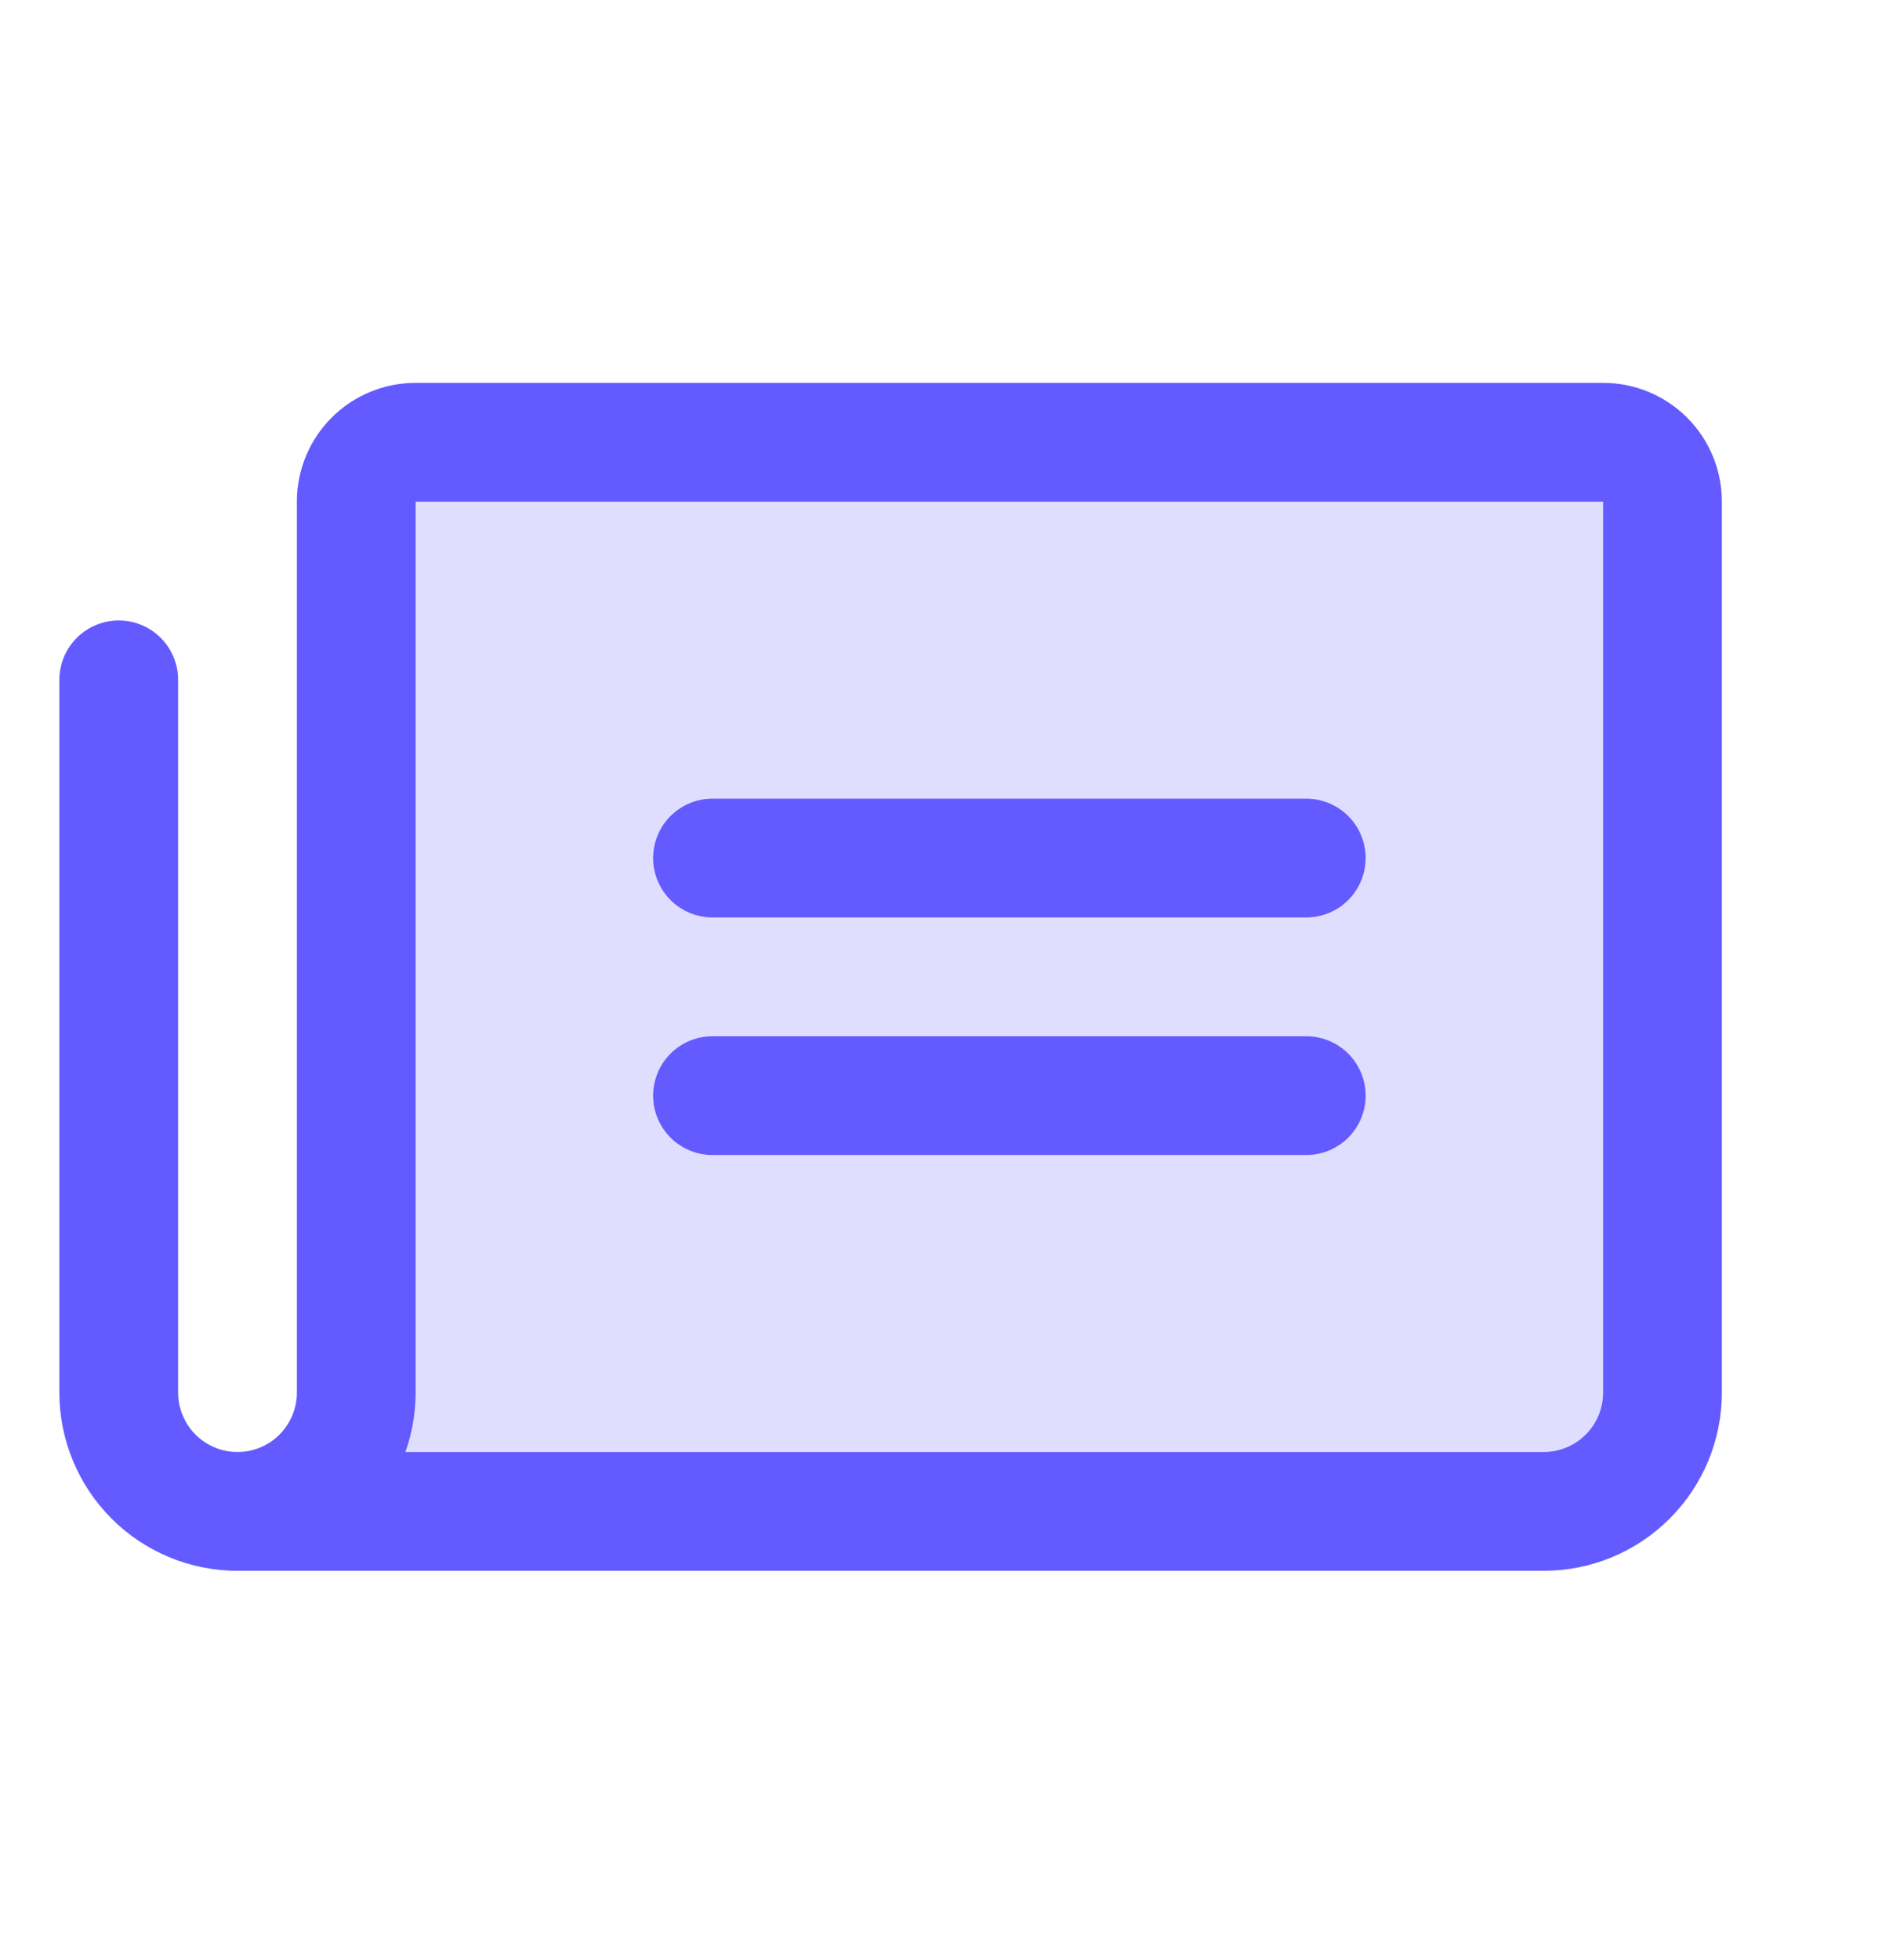 <svg width="32" height="33" viewBox="0 0 32 33" fill="none" xmlns="http://www.w3.org/2000/svg">
<g clip-path="url(#clip0_1280_1873)">
<path opacity="0.2" d="M4 25.446C4.53 25.446 5.039 25.235 5.414 24.86C5.789 24.485 6 23.976 6 23.446V8.446C6 8.18 6.105 7.926 6.293 7.738C6.48 7.551 6.735 7.446 7 7.446H27C27.265 7.446 27.52 7.551 27.707 7.738C27.895 7.926 28 8.18 28 8.446V23.446C28 23.976 27.789 24.485 27.414 24.86C27.039 25.235 26.53 25.446 26 25.446H4Z" fill="#635BFF"/>
<path d="M12 14.446H22" stroke="#635BFF" stroke-width="2" stroke-linecap="round" stroke-linejoin="round"/>
<path d="M12 18.446H22" stroke="#635BFF" stroke-width="2" stroke-linecap="round" stroke-linejoin="round"/>
<path d="M4 25.446C4.53 25.446 5.039 25.235 5.414 24.86C5.789 24.485 6 23.976 6 23.446V8.446C6 8.18 6.105 7.926 6.293 7.738C6.48 7.551 6.735 7.446 7 7.446H27C27.265 7.446 27.52 7.551 27.707 7.738C27.895 7.926 28 8.18 28 8.446V23.446C28 23.976 27.789 24.485 27.414 24.86C27.039 25.235 26.53 25.446 26 25.446H4Z" stroke="#635BFF" stroke-width="2" stroke-linecap="round" stroke-linejoin="round"/>
<path d="M4 25.446C3.47 25.446 2.961 25.235 2.586 24.86C2.211 24.485 2 23.976 2 23.446V11.446" stroke="#635BFF" stroke-width="2" stroke-linecap="round" stroke-linejoin="round"/>
</g>
<defs>
<clipPath id="clip0_1280_1873">
<rect width="32" height="32" fill="white" transform="translate(0 0.446)"/>
</clipPath>
</defs>
</svg>
